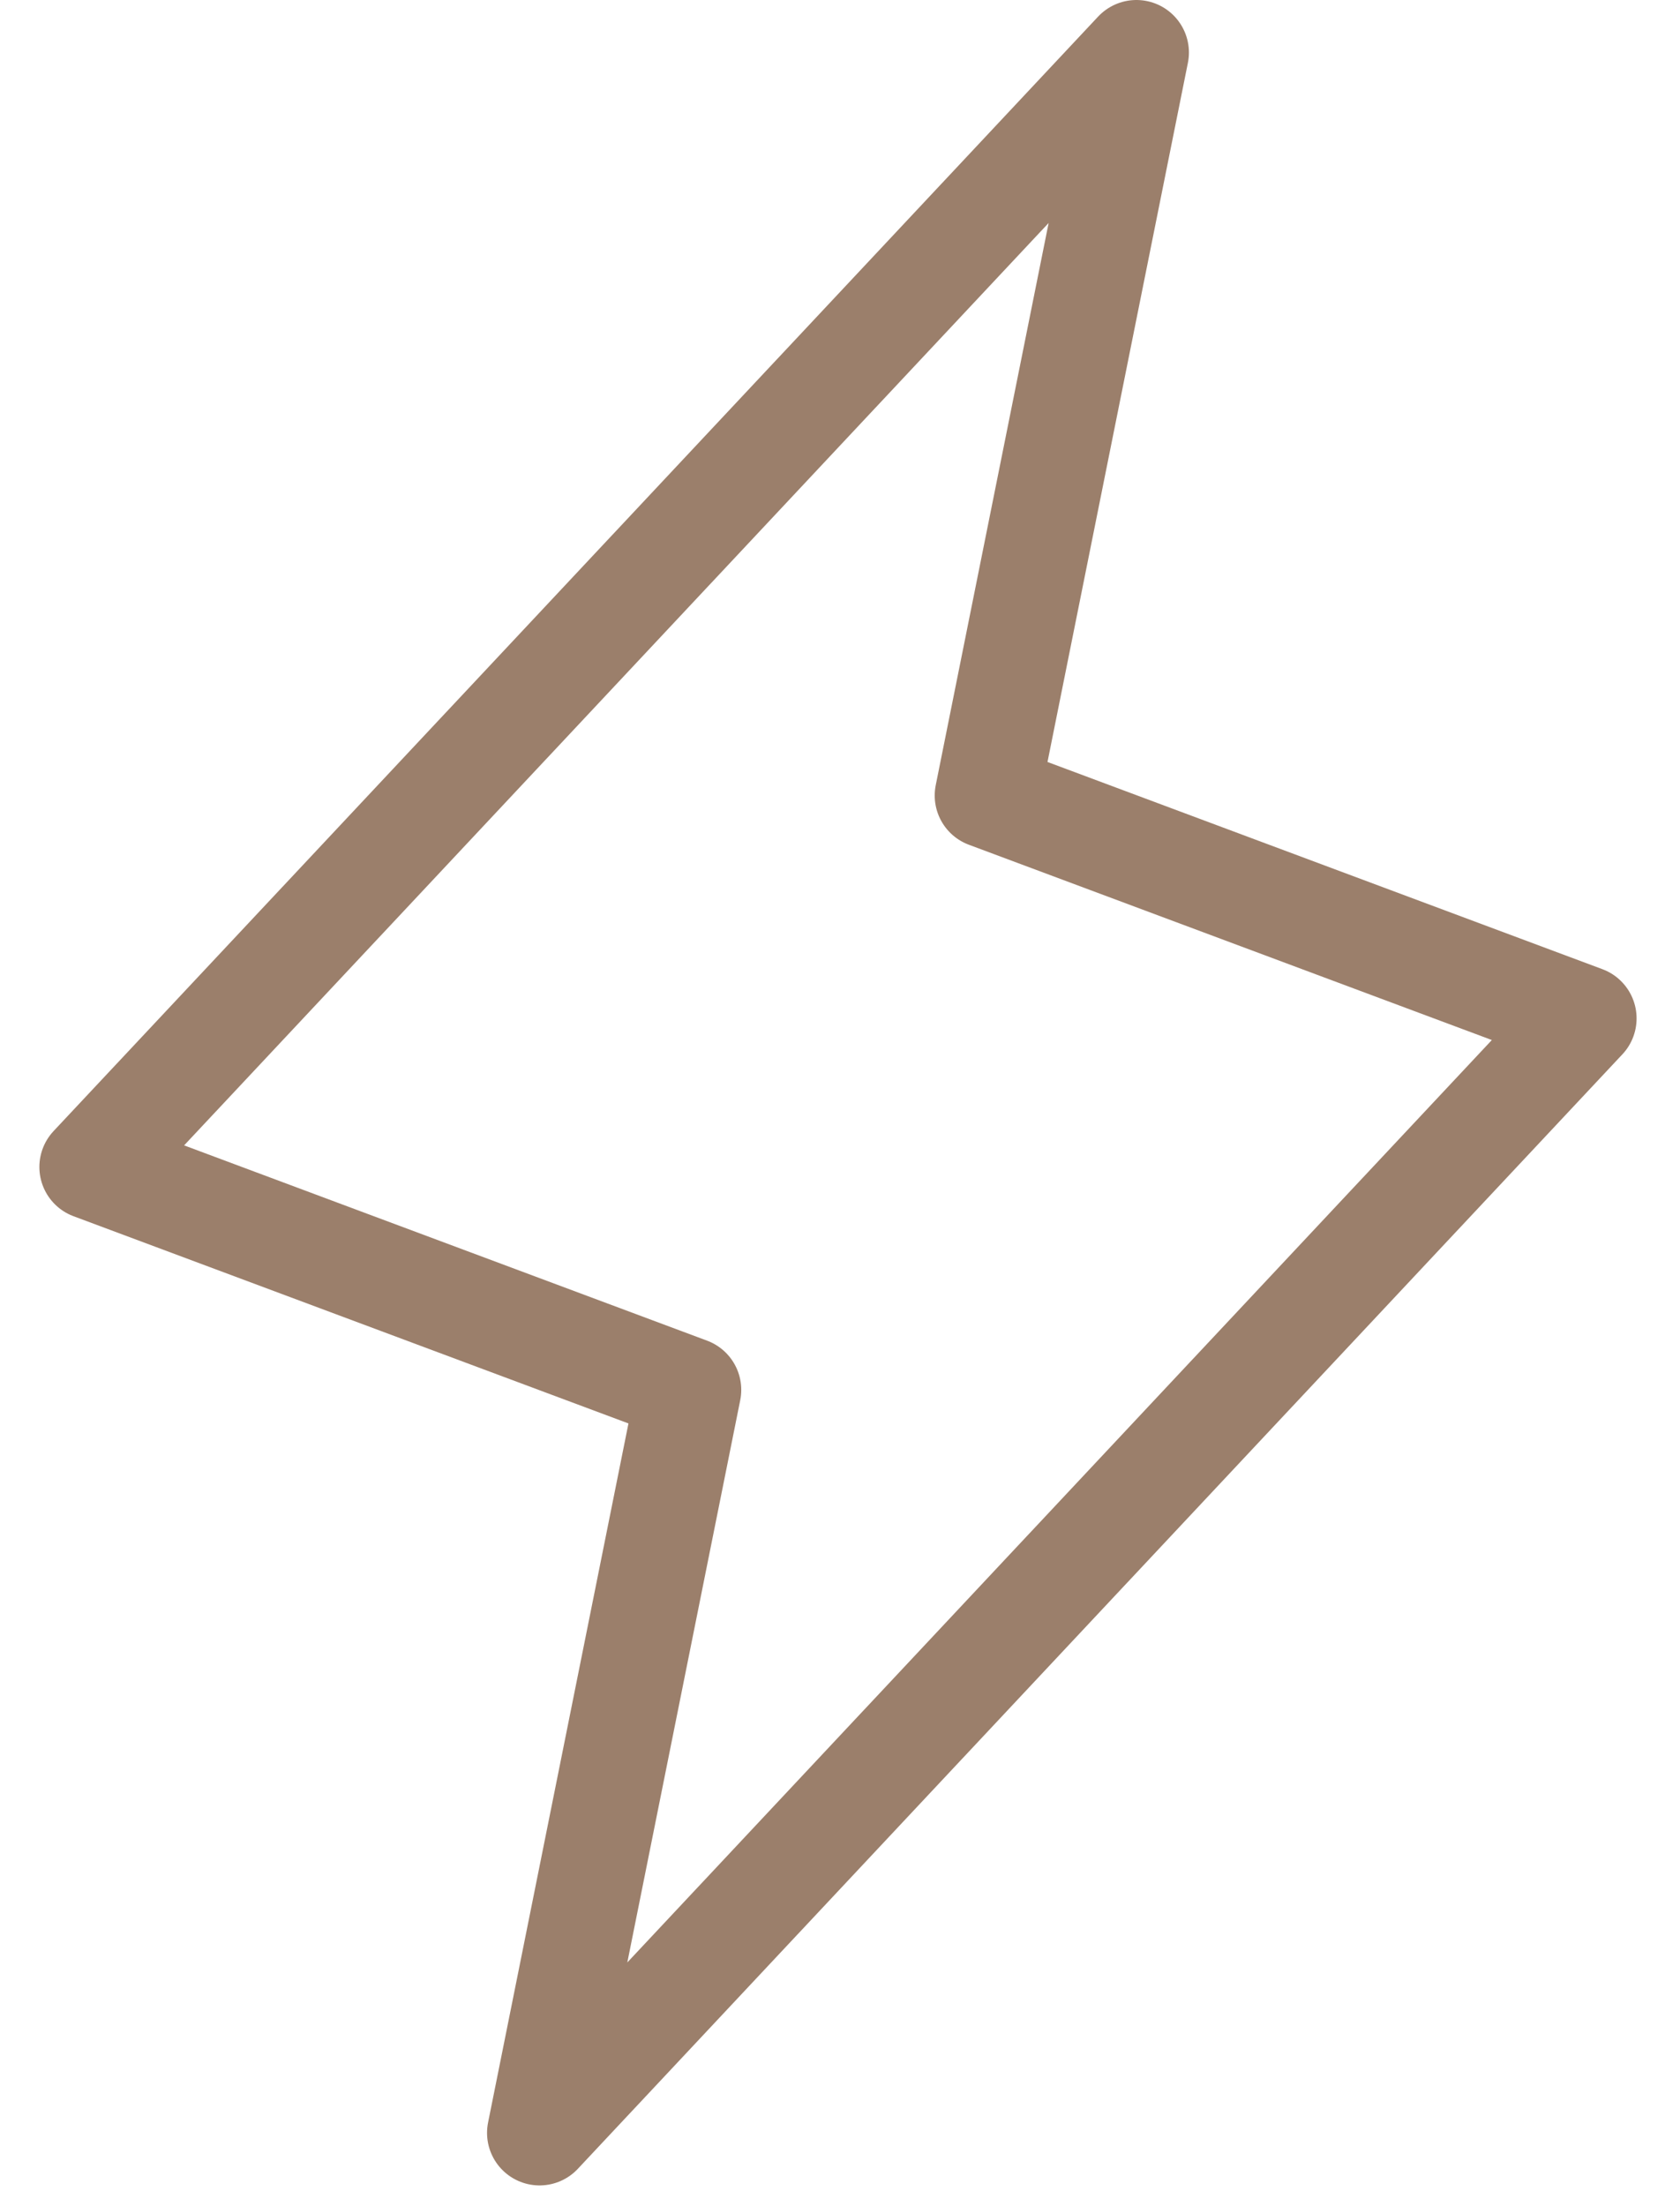 <svg preserveAspectRatio="none" width="32" height="42" viewBox="0 0 32 42" fill="none" xmlns="http://www.w3.org/2000/svg">
<path d="M10.277 40.605L13.119 26.46L1.75 22.217L21.646 1L18.804 15.145L30.173 19.388L10.277 40.605Z" stroke="#9B7F6B" stroke-width="2" stroke-linecap="round" stroke-linejoin="round"/>
</svg>
